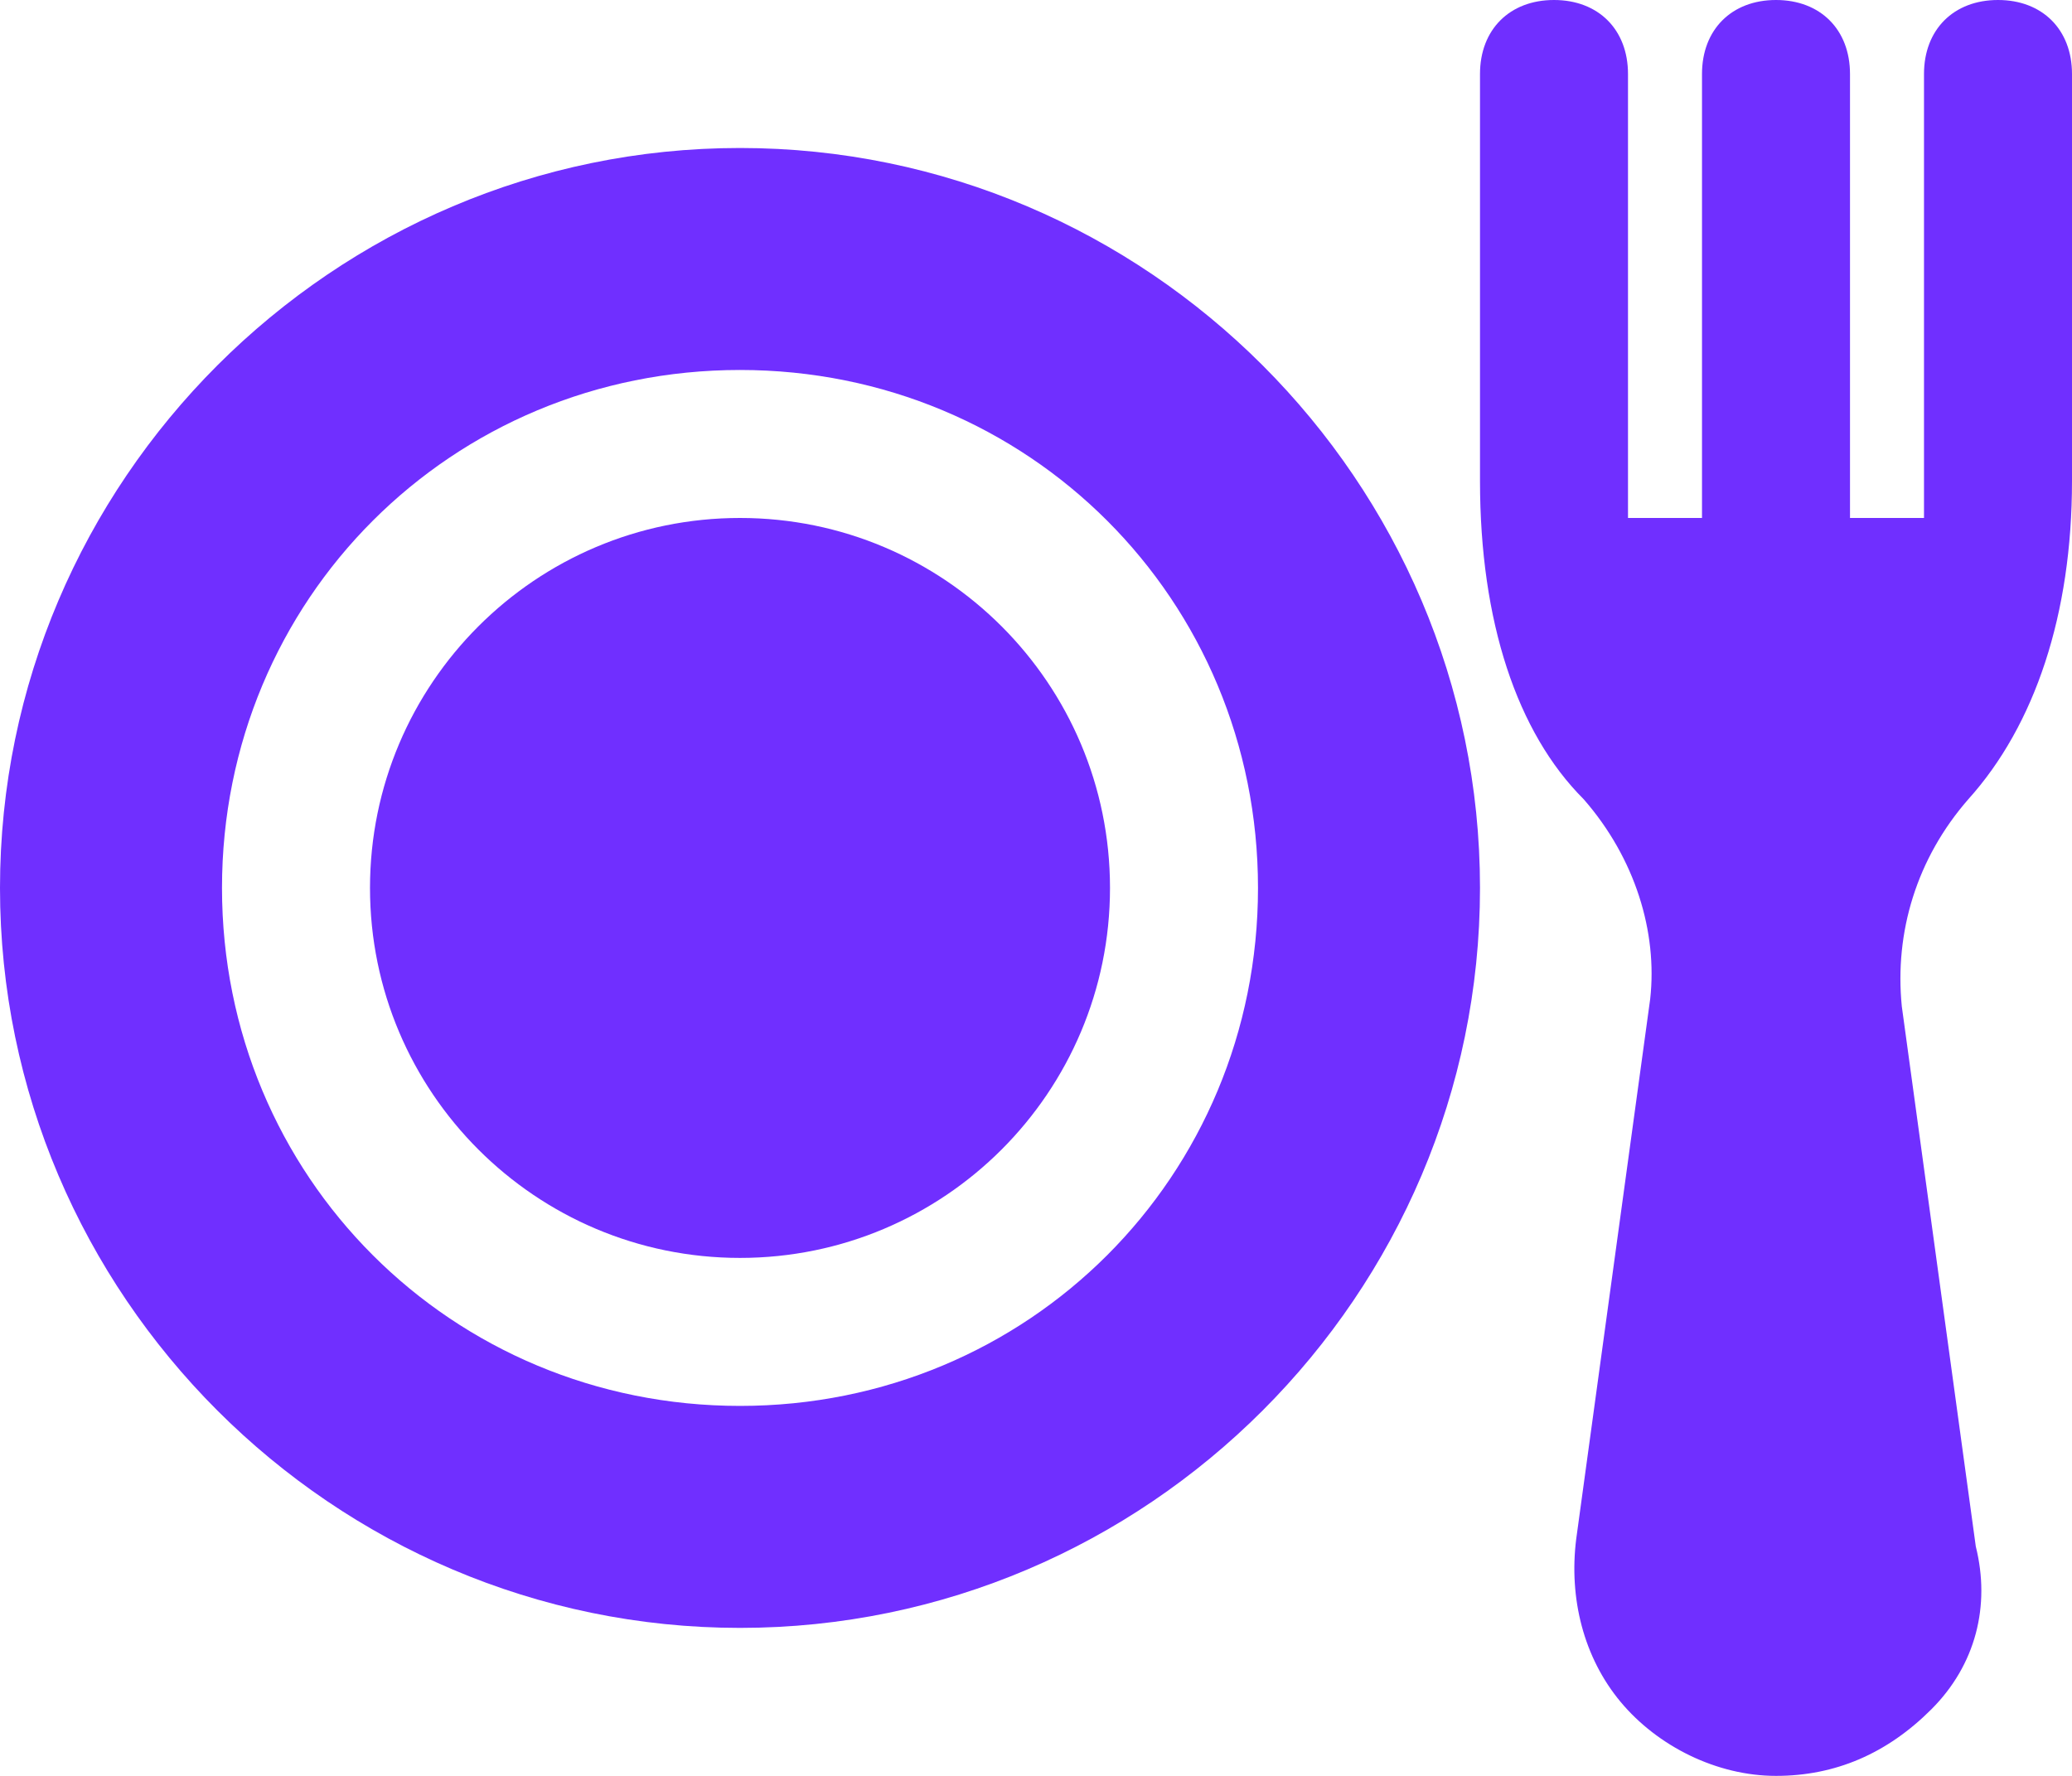 <svg width="28" height="24" viewBox="0 0 28 24" fill="none" xmlns="http://www.w3.org/2000/svg">
<path d="M10 17C12.761 17 15 14.761 15 12C15 9.239 12.761 7 10 7C7.239 7 5 9.239 5 12C5 14.761 7.239 17 10 17Z" fill="#702FFF"/>
<path d="M10 2C4.5 2 0 6.5 0 12C0 17.5 4.5 22 10 22C15.5 22 20 17.5 20 12C20 6.5 15.5 2 10 2ZM10 19C6.1 19 3 15.9 3 12C3 8.1 6.1 5 10 5C13.9 5 17 8.1 17 12C17 15.9 13.9 19 10 19Z" fill="#702FFF"/>
<path d="M28 6.5V1C28 0.4 27.6 0 27 0C26.4 0 26 0.4 26 1V6.5C26 6.7 26 6.9 26 7H25V1C25 0.4 24.6 0 24 0C23.4 0 23 0.4 23 1V7H22C22 6.8 22 6.6 22 6.5V1C22 0.4 21.6 0 21 0C20.4 0 20 0.4 20 1V6.5C20 8.4 20.5 9.9 21.4 10.8C22.1 11.6 22.4 12.6 22.3 13.5L21.3 20.8C21.2 21.6 21.4 22.4 21.9 23C22.4 23.6 23.2 24 24 24C24.8 24 25.5 23.7 26.1 23.1C26.7 22.5 26.9 21.7 26.7 20.9L25.7 13.6C25.6 12.6 25.9 11.6 26.6 10.8C27.5 9.8 28 8.3 28 6.5Z" fill="#702FFF"/>
</svg>
